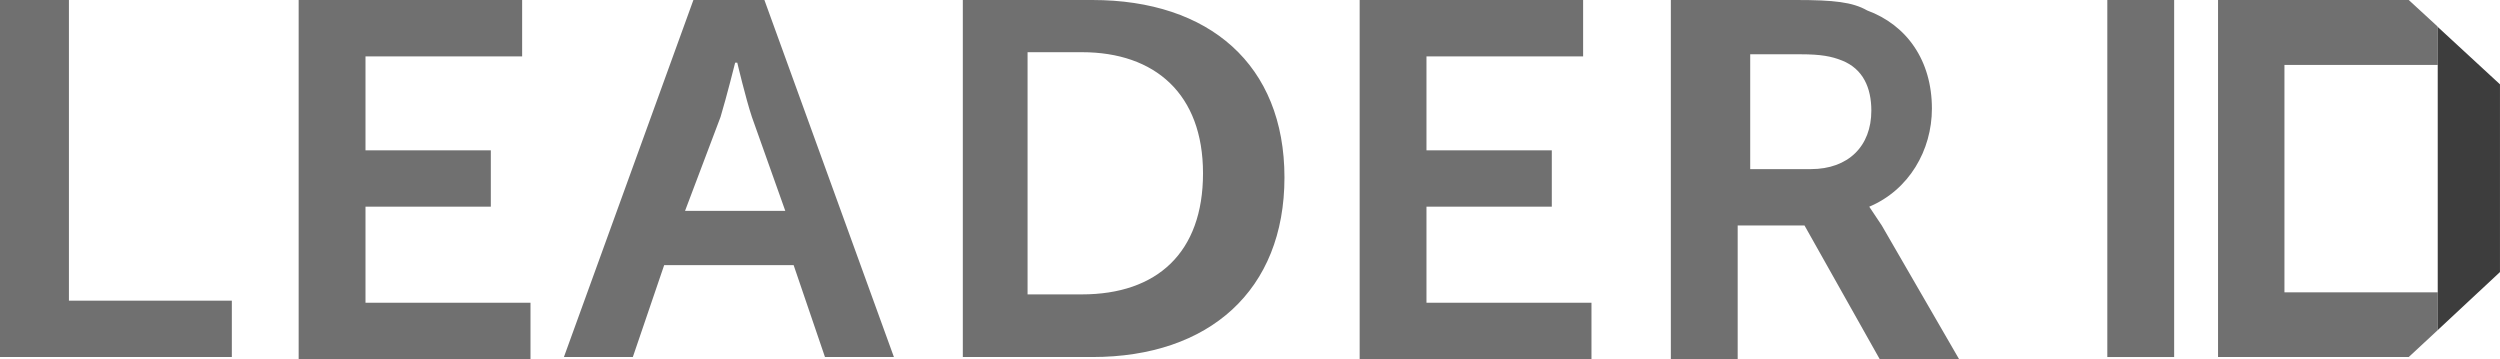 <?xml version="1.0" encoding="UTF-8"?> <svg xmlns="http://www.w3.org/2000/svg" width="181" height="26" viewBox="0 0 181 26" fill="none"><path d="M157.409 0H152.57V25.849H157.409V0Z" fill="#707070"></path><path d="M176.493 23.899V21.163H173.681H165.394V4.701H173.681H176.493V1.95L176.448 1.89L174.392 0H173.681H160.586V25.849H173.681H174.392L176.493 23.899Z" fill="#707070"></path><path d="M176.492 1.949V23.898L180.998 19.696V6.106L176.492 1.949Z" fill="#3D3D3D"></path><path fill-rule="evenodd" clip-rule="evenodd" d="M0 25.849V0H4.99V21.767H16.785V25.849H0ZM21.623 25.849V0H37.803V4.081H26.462V10.884H35.535V14.965H26.462V21.919H38.408V26H21.623V25.849ZM40.827 25.849L50.202 0H55.343L64.719 25.849H59.728L57.46 19.198H48.085L45.817 25.849H40.827ZM49.597 15.267H56.855L54.436 8.465C53.983 7.105 53.378 4.535 53.378 4.535H53.226C53.226 4.535 52.622 6.953 52.168 8.465L49.597 15.267ZM69.708 25.849V0H79.084C87.551 0 92.995 4.686 92.995 12.849C92.995 21.012 87.551 25.849 79.084 25.849H69.708ZM74.396 21.314H78.328C83.771 21.314 87.098 18.291 87.098 12.546C87.098 6.802 83.62 3.779 78.328 3.779H74.396V21.314ZM98.439 25.849V0H114.618V4.081H103.277V10.884H112.35V14.965H103.277V21.919H115.223V26H98.439V25.849ZM120.969 25.849V0H130.042C132.764 0 134.124 0.151 135.183 0.756C138.056 1.814 139.87 4.384 139.87 7.86C139.87 10.884 138.207 13.756 135.334 14.965L136.241 16.326L141.836 26H136.09L130.647 16.326H125.808V26H120.969V25.849ZM126.564 12.244H131.1C133.822 12.244 135.485 10.581 135.485 8.012C135.485 6.349 134.881 4.988 133.368 4.384C132.612 4.081 131.856 3.93 130.344 3.93H126.715V12.244H126.564Z" fill="#707070"></path></svg> 